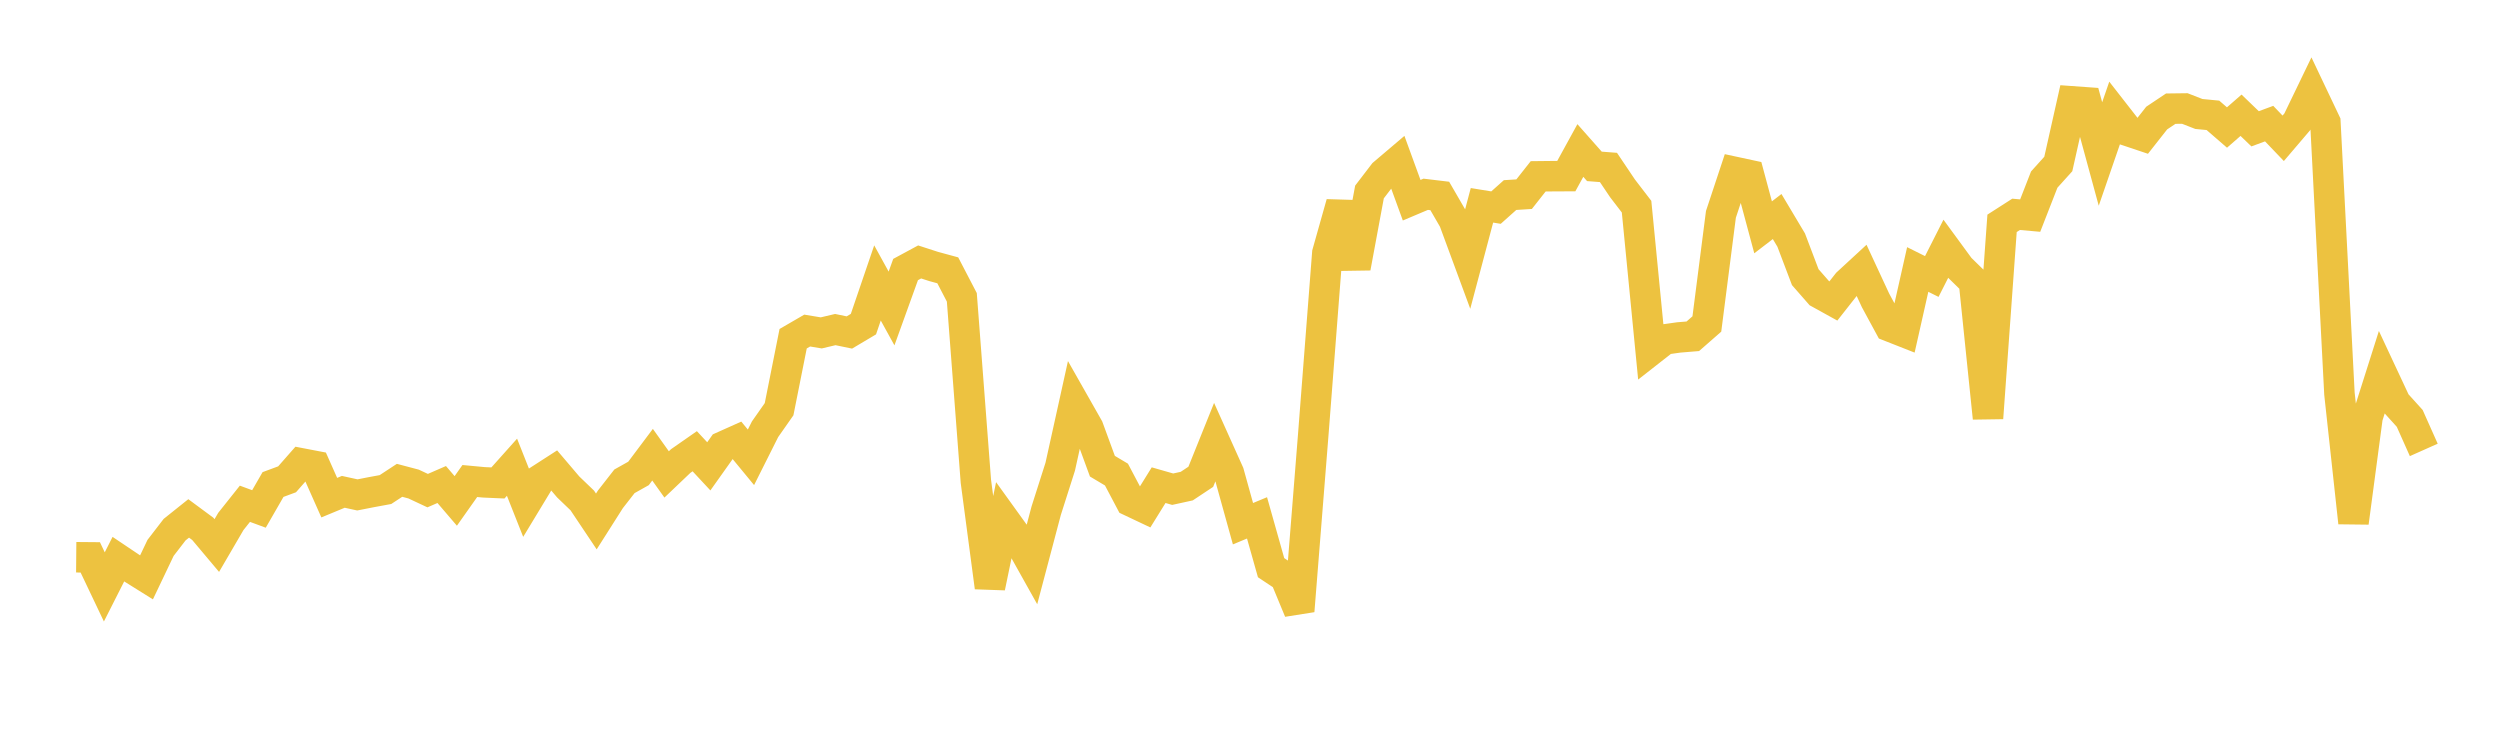 <svg width="164" height="48" xmlns="http://www.w3.org/2000/svg" xmlns:xlink="http://www.w3.org/1999/xlink"><path fill="none" stroke="rgb(237,194,64)" stroke-width="2" d="M5,36.555L5.922,36.563L6.844,38.501L7.766,36.68L8.689,37.3L9.611,37.876L10.533,35.942L11.455,34.745L12.377,34.008L13.299,34.69L14.222,35.787L15.144,34.206L16.066,33.047L16.988,33.387L17.91,31.785L18.832,31.443L19.754,30.394L20.677,30.571L21.599,32.646L22.521,32.264L23.443,32.466L24.365,32.285L25.287,32.115L26.21,31.509L27.132,31.753L28.054,32.185L28.976,31.784L29.898,32.861L30.82,31.555L31.743,31.641L32.665,31.682L33.587,30.65L34.509,32.977L35.431,31.454L36.353,30.86L37.275,31.944L38.198,32.83L39.12,34.207L40.042,32.756L40.964,31.574L41.886,31.057L42.808,29.828L43.731,31.122L44.653,30.244L45.575,29.601L46.497,30.592L47.419,29.294L48.341,28.881L49.263,30L50.186,28.16L51.108,26.844L52.03,22.22L52.952,21.685L53.874,21.838L54.796,21.62L55.719,21.811L56.641,21.263L57.563,18.561L58.485,20.236L59.407,17.681L60.329,17.183L61.251,17.482L62.174,17.733L63.096,19.505L64.018,31.58L64.94,38.527L65.862,34.061L66.784,35.341L67.707,36.992L68.629,33.506L69.551,30.614L70.473,26.443L71.395,28.067L72.317,30.582L73.24,31.132L74.162,32.878L75.084,33.314L76.006,31.827L76.928,32.091L77.85,31.889L78.772,31.277L79.695,28.983L80.617,31.033L81.539,34.355L82.461,33.972L83.383,37.24L84.305,37.852L85.228,40.079L86.15,28.512L87.072,16.602L87.994,13.333L88.916,17.561L89.838,12.594L90.76,11.39L91.683,10.606L92.605,13.134L93.527,12.744L94.449,12.855L95.371,14.448L96.293,16.946L97.216,13.469L98.138,13.619L99.06,12.796L99.982,12.738L100.904,11.568L101.826,11.558L102.749,11.553L103.671,9.872L104.593,10.914L105.515,10.985L106.437,12.356L107.359,13.557L108.281,22.989L109.204,22.266L110.126,22.136L111.048,22.06L111.97,21.253L112.892,14.062L113.814,11.28L114.737,11.479L115.659,14.912L116.581,14.205L117.503,15.751L118.425,18.181L119.347,19.234L120.269,19.744L121.192,18.571L122.114,17.721L123.036,19.708L123.958,21.41L124.88,21.773L125.802,17.678L126.725,18.138L127.647,16.318L128.569,17.577L129.491,18.479L130.413,27.426L131.335,14.651L132.257,14.06L133.18,14.143L134.102,11.78L135.024,10.758L135.946,6.649L136.868,6.715L137.79,10.102L138.713,7.425L139.635,8.607L140.557,8.916L141.479,7.745L142.401,7.129L143.323,7.117L144.246,7.477L145.168,7.566L146.09,8.365L147.012,7.561L147.934,8.449L148.856,8.109L149.778,9.073L150.701,7.991L151.623,6.08L152.545,8.021L153.467,25.823L154.389,34.286L155.311,27.364L156.234,24.455L157.156,26.427L158.078,27.447L159,29.514"></path></svg>